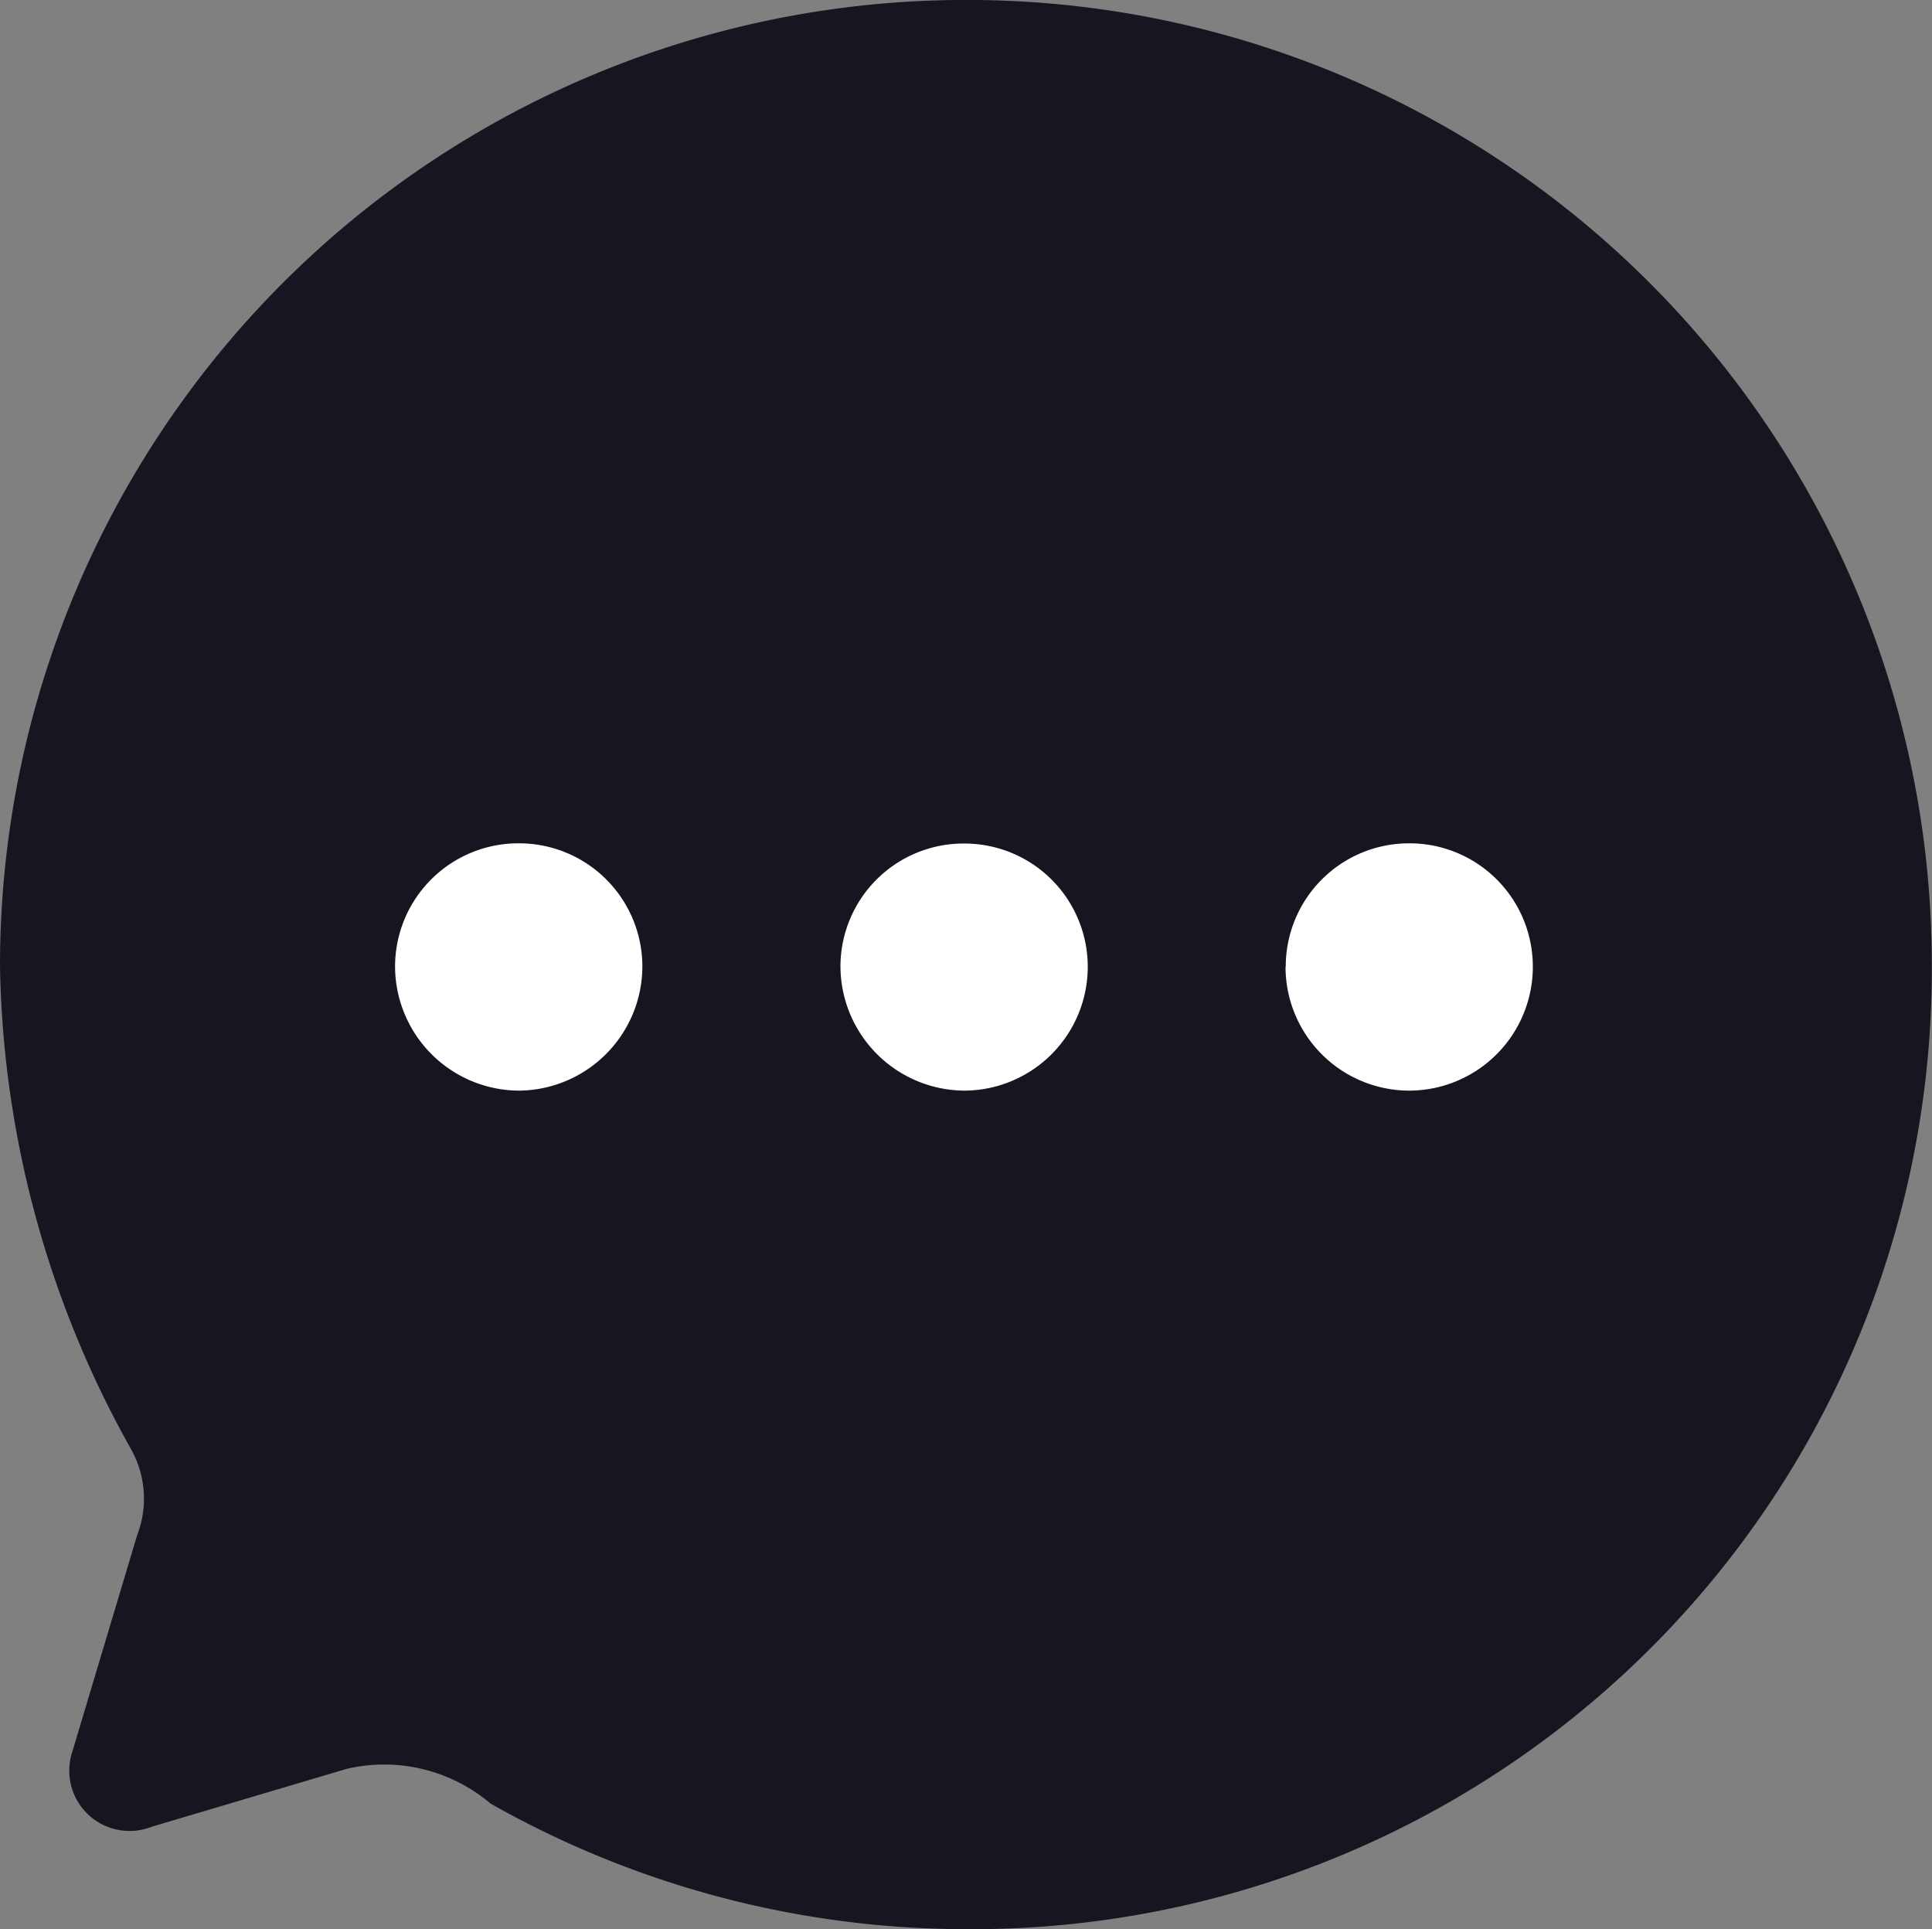 <svg xmlns="http://www.w3.org/2000/svg" width="36.281" height="36.227" viewBox="0 0 36.281 36.227"><rect x="0" y="0" width="36.281" height="36.227" fill="#808080" stroke="none"/><defs><style>.a{fill:#151620;}.b{fill:#fff;fill-rule:evenodd;}</style></defs><g transform="translate(1204.407 -1118.341)"><path class="a" d="M-1477.424,731a18.139,18.139,0,0,0-18.177,18.141,19.157,19.157,0,0,0,2.449,9.052,1.9,1.9,0,0,1,.127,1.633l-1.216,4.063a1.132,1.132,0,0,0,1.488,1.415l3.665-1.088a3.092,3.092,0,0,1,2.7.653,18.137,18.137,0,0,0,8.923,2.358,18.021,18.021,0,0,0,18.141-18.141A18.114,18.114,0,0,0-1477.424,731Z" transform="translate(291.194 387.34)"/><path class="b" d="M-1321.066,1085.368a2.342,2.342,0,0,1-2.322-2.34,2.311,2.311,0,0,1,2.322-2.3,2.315,2.315,0,0,1,2.322,2.322A2.327,2.327,0,0,1-1321.066,1085.368Zm-8.364,0a2.338,2.338,0,0,1-2.322-2.322,2.315,2.315,0,0,1,2.322-2.322,2.315,2.315,0,0,1,2.322,2.322A2.338,2.338,0,0,1-1329.43,1085.368Zm14.4-2.322a2.327,2.327,0,0,0,2.322,2.322,2.326,2.326,0,0,0,2.322-2.322,2.315,2.315,0,0,0-2.322-2.322A2.315,2.315,0,0,0-1315.026,1083.046Z" transform="translate(134.764 53.453)"/></g></svg>